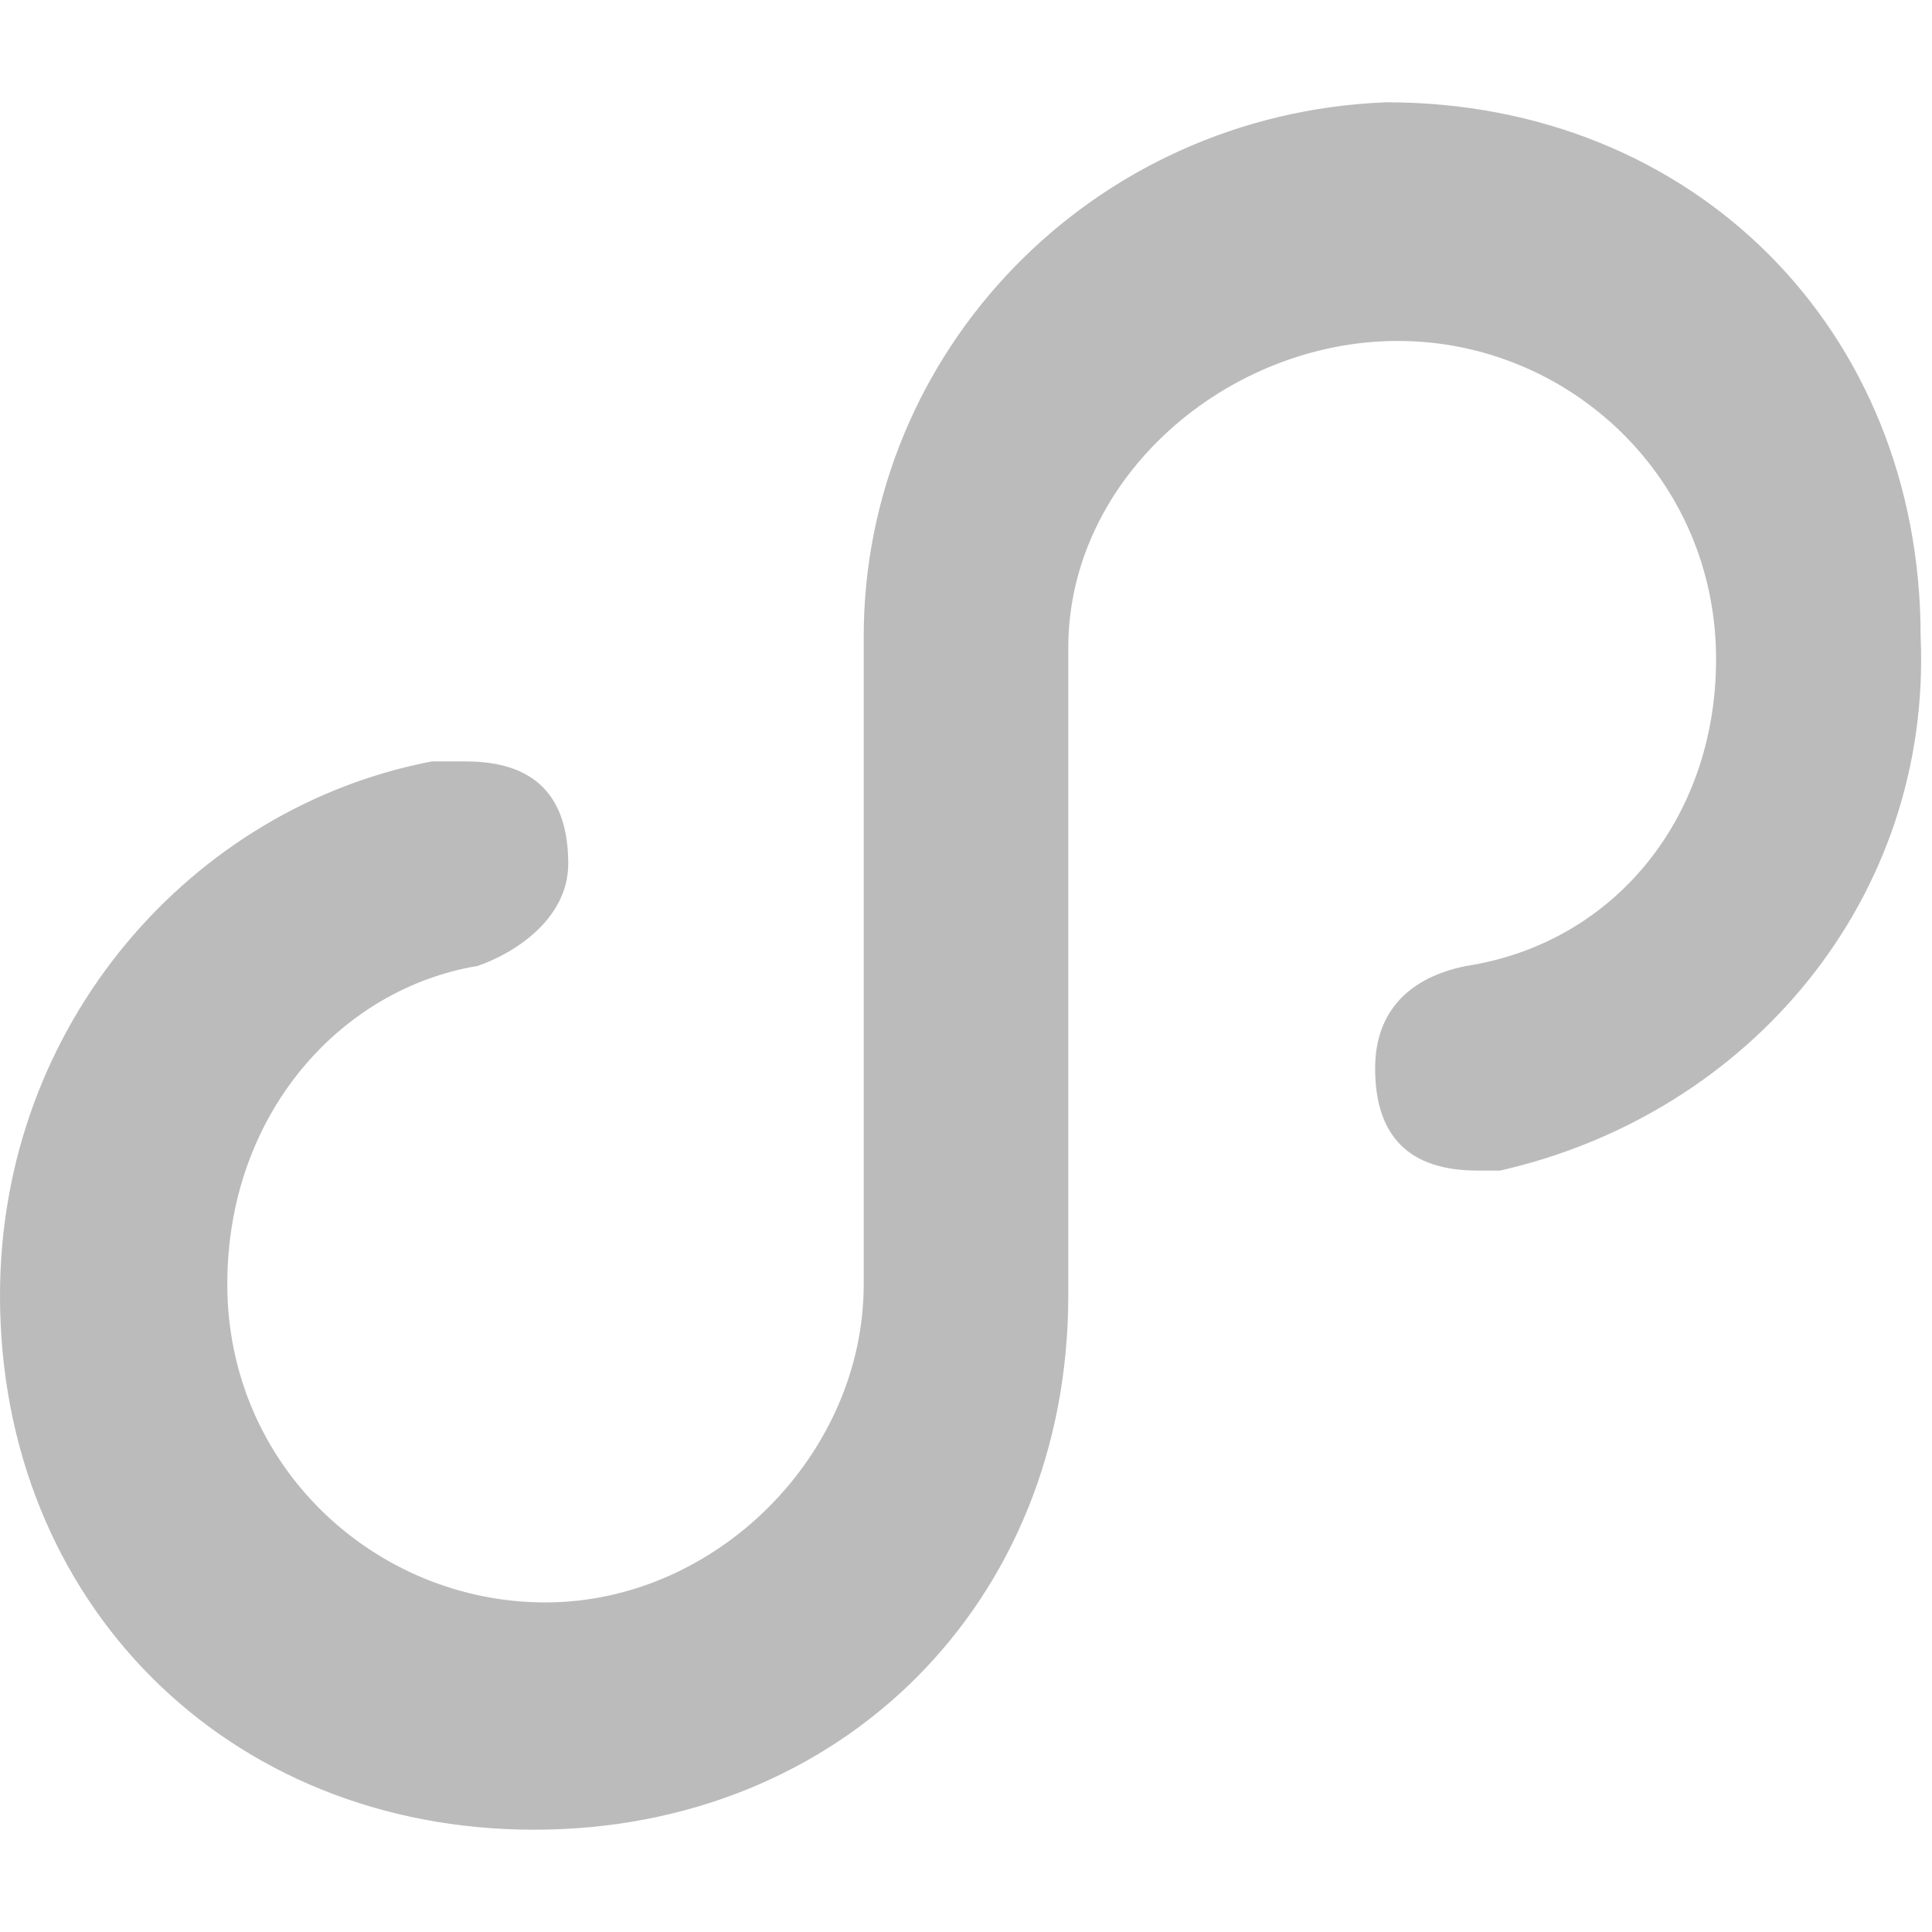 <?xml version="1.0" encoding="utf-8"?>
<!-- Generator: Adobe Illustrator 25.0.0, SVG Export Plug-In . SVG Version: 6.00 Build 0)  -->
<svg version="1.1" id="图层_1" xmlns="http://www.w3.org/2000/svg" xmlns:xlink="http://www.w3.org/1999/xlink" x="0px" y="0px"
	 viewBox="0 0 17 17" style="enable-background:new 0 0 17 17;" xml:space="preserve">
<style type="text/css">
	.st0{fill:#BBBBBB;}
</style>
<path class="st0" d="M13.2,10.3h-0.2c-0.6,0-0.9-0.3-0.9-0.9c0-0.5,0.3-0.8,0.8-0.9c1.3-0.2,2.2-1.3,2.2-2.7c0-1.6-1.3-2.8-2.8-2.8
	S9.4,4.2,9.4,5.7v5.7c0,2.7-2,4.7-4.7,4.7S0,14.1,0,11.4c0-2.4,1.7-4.3,3.8-4.7h0.3C4.7,6.7,5,7,5,7.6c0,0.5-0.5,0.8-0.8,0.9
	C3,8.7,2,9.8,2,11.3c0,1.6,1.3,2.8,2.8,2.8s2.8-1.3,2.8-2.8V5.6c0-2.5,2-4.6,4.6-4.7c2.7,0,4.7,2,4.7,4.7C17,7.9,15.4,9.8,13.2,10.3
	z"/>
</svg>
